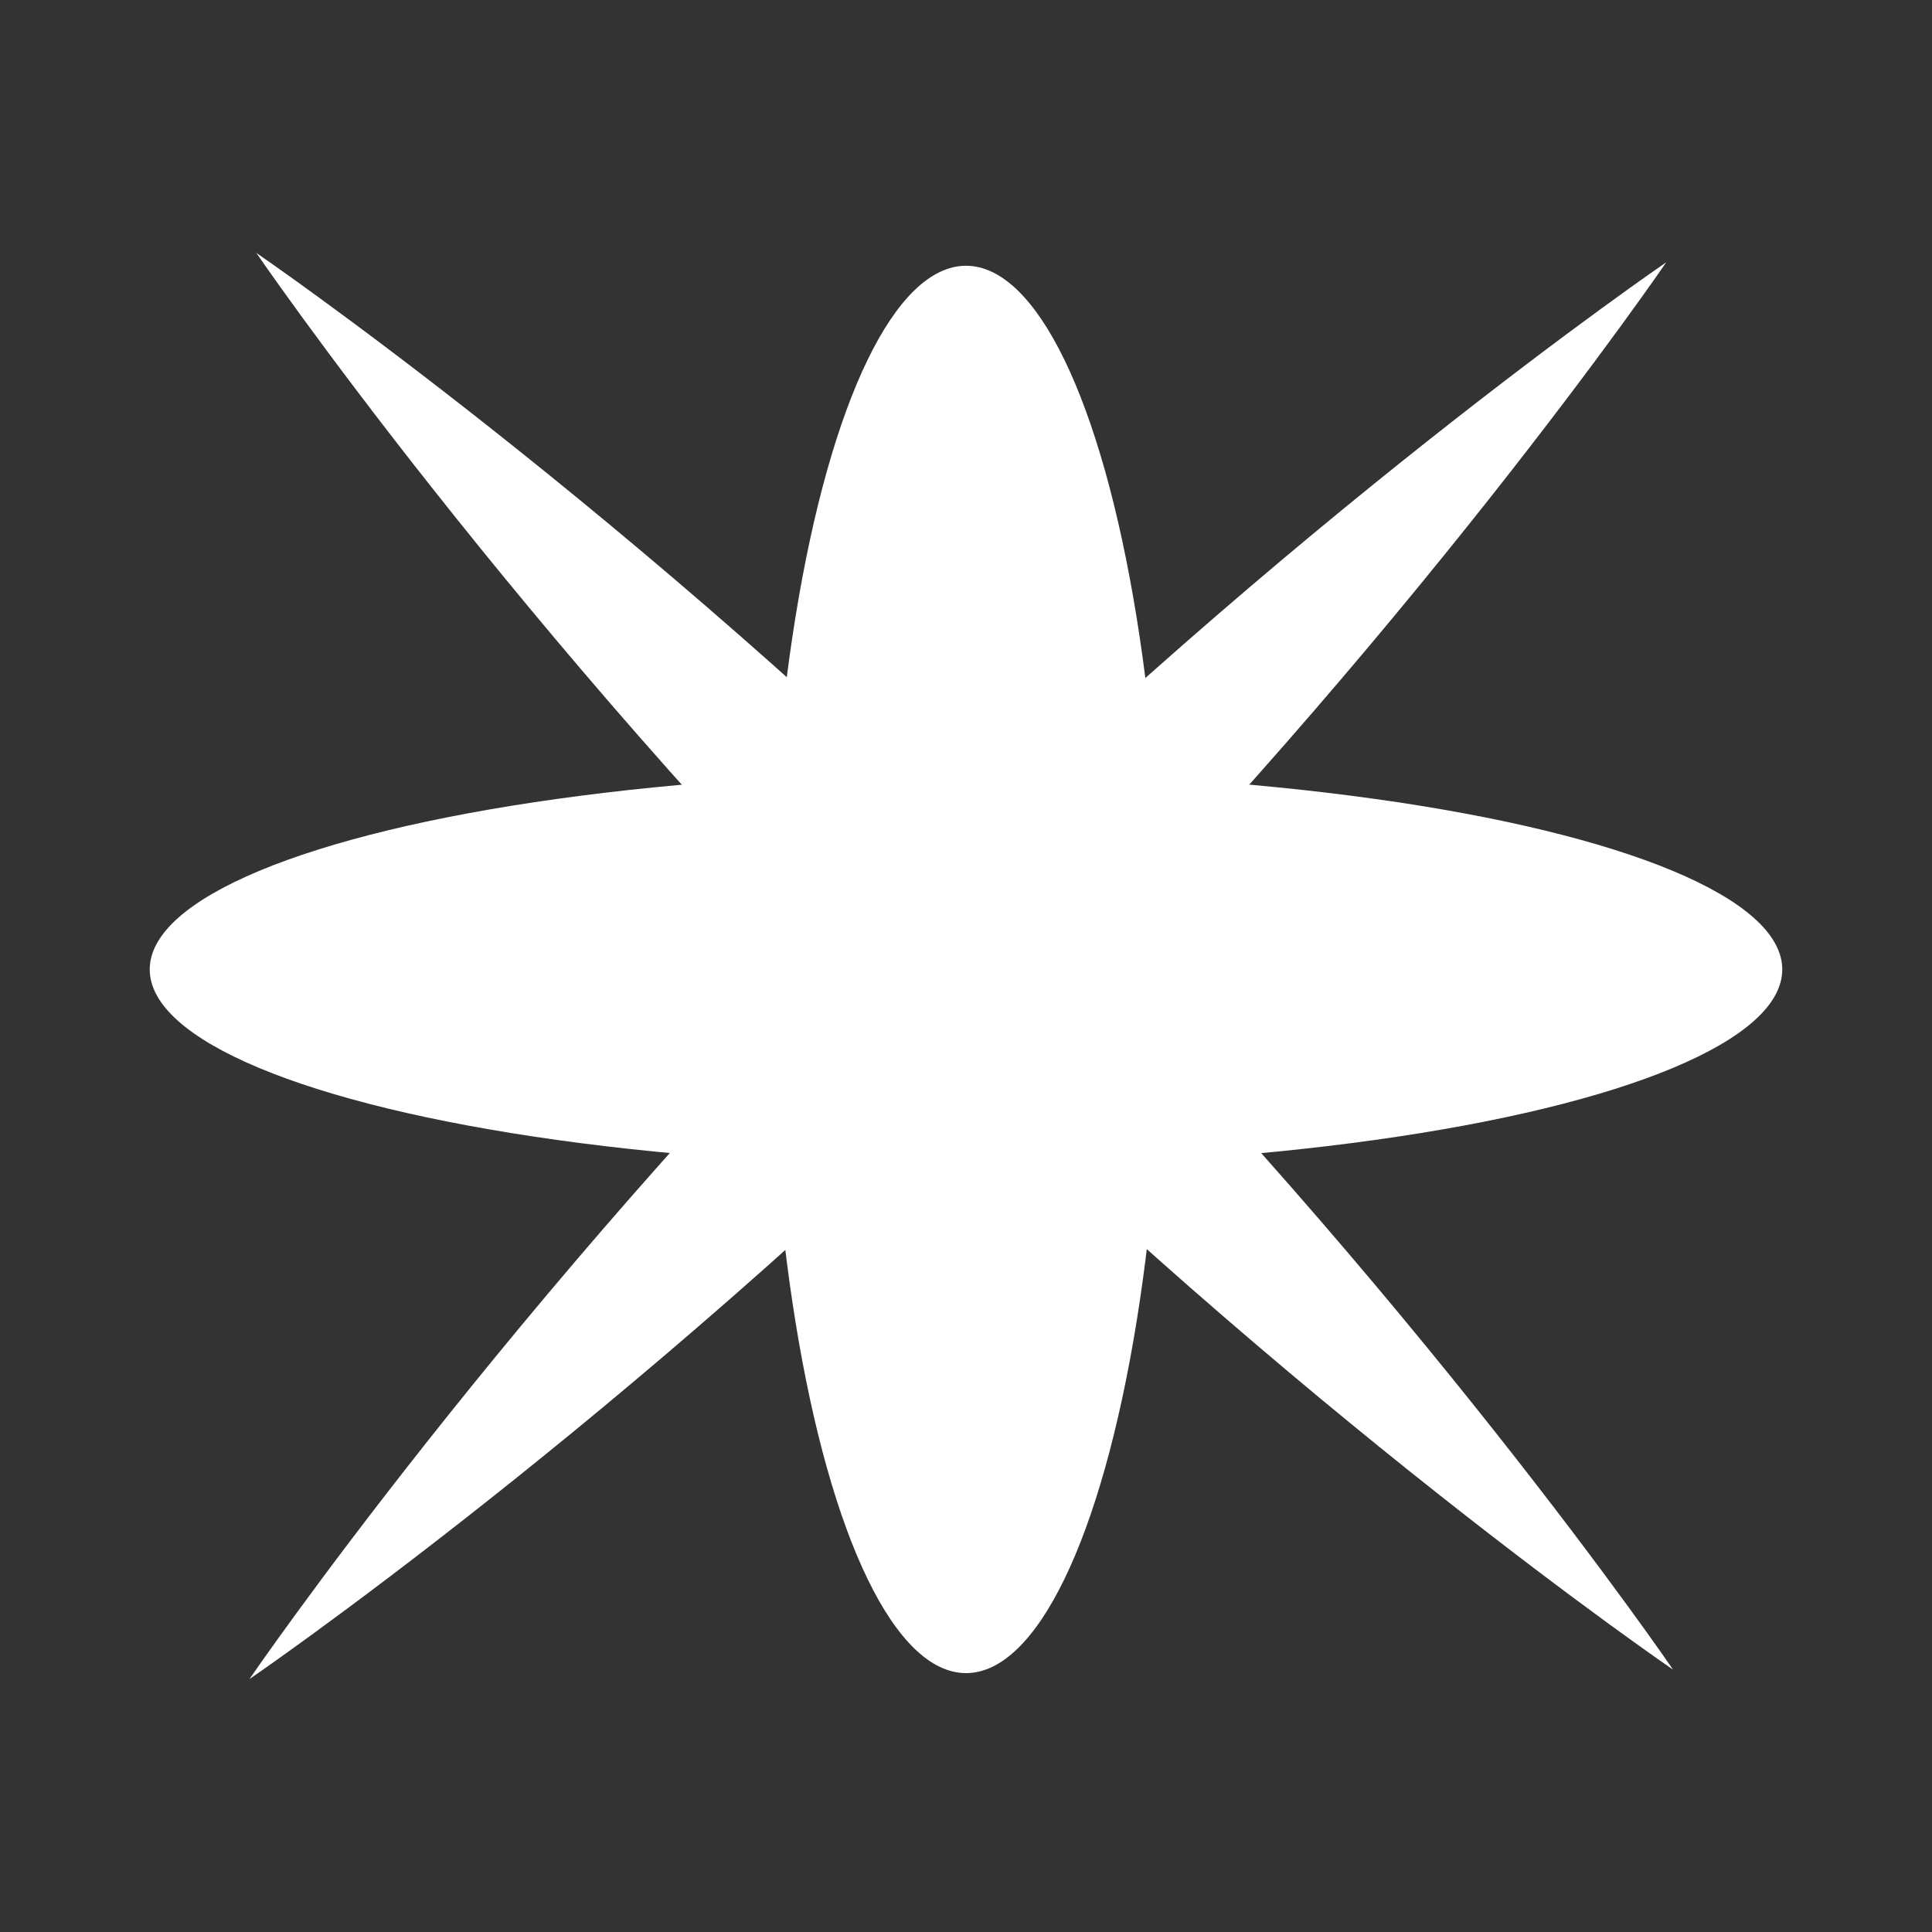 <svg width="100" height="100" viewBox="0 0 100 100" fill="none" xmlns="http://www.w3.org/2000/svg">
<rect x="0" y="0" width="100" height="100" fill="#333333" stroke="none"/>
<path d="M12.912 86.909C12.912 86.909 26.238 67.403 46.488 47.153C66.738 26.903 86.244 13.577 86.244 13.577C86.244 13.577 72.919 33.084 52.669 53.334C32.419 73.584 12.912 86.909 12.912 86.909Z" fill="white"/>
<path d="M13.267 13.091C13.267 13.091 32.774 26.416 53.024 46.666C73.274 66.916 86.599 86.423 86.599 86.423C86.599 86.423 67.093 73.097 46.843 52.847C26.593 32.597 13.267 13.091 13.267 13.091Z" fill="white"/>
<ellipse cx="50.001" cy="50.178" rx="36.422" ry="10.198" transform="rotate(-90 50.001 50.178)" fill="white"/>
<ellipse cx="50" cy="50.178" rx="42.25" ry="10.198" fill="white"/>
</svg>
